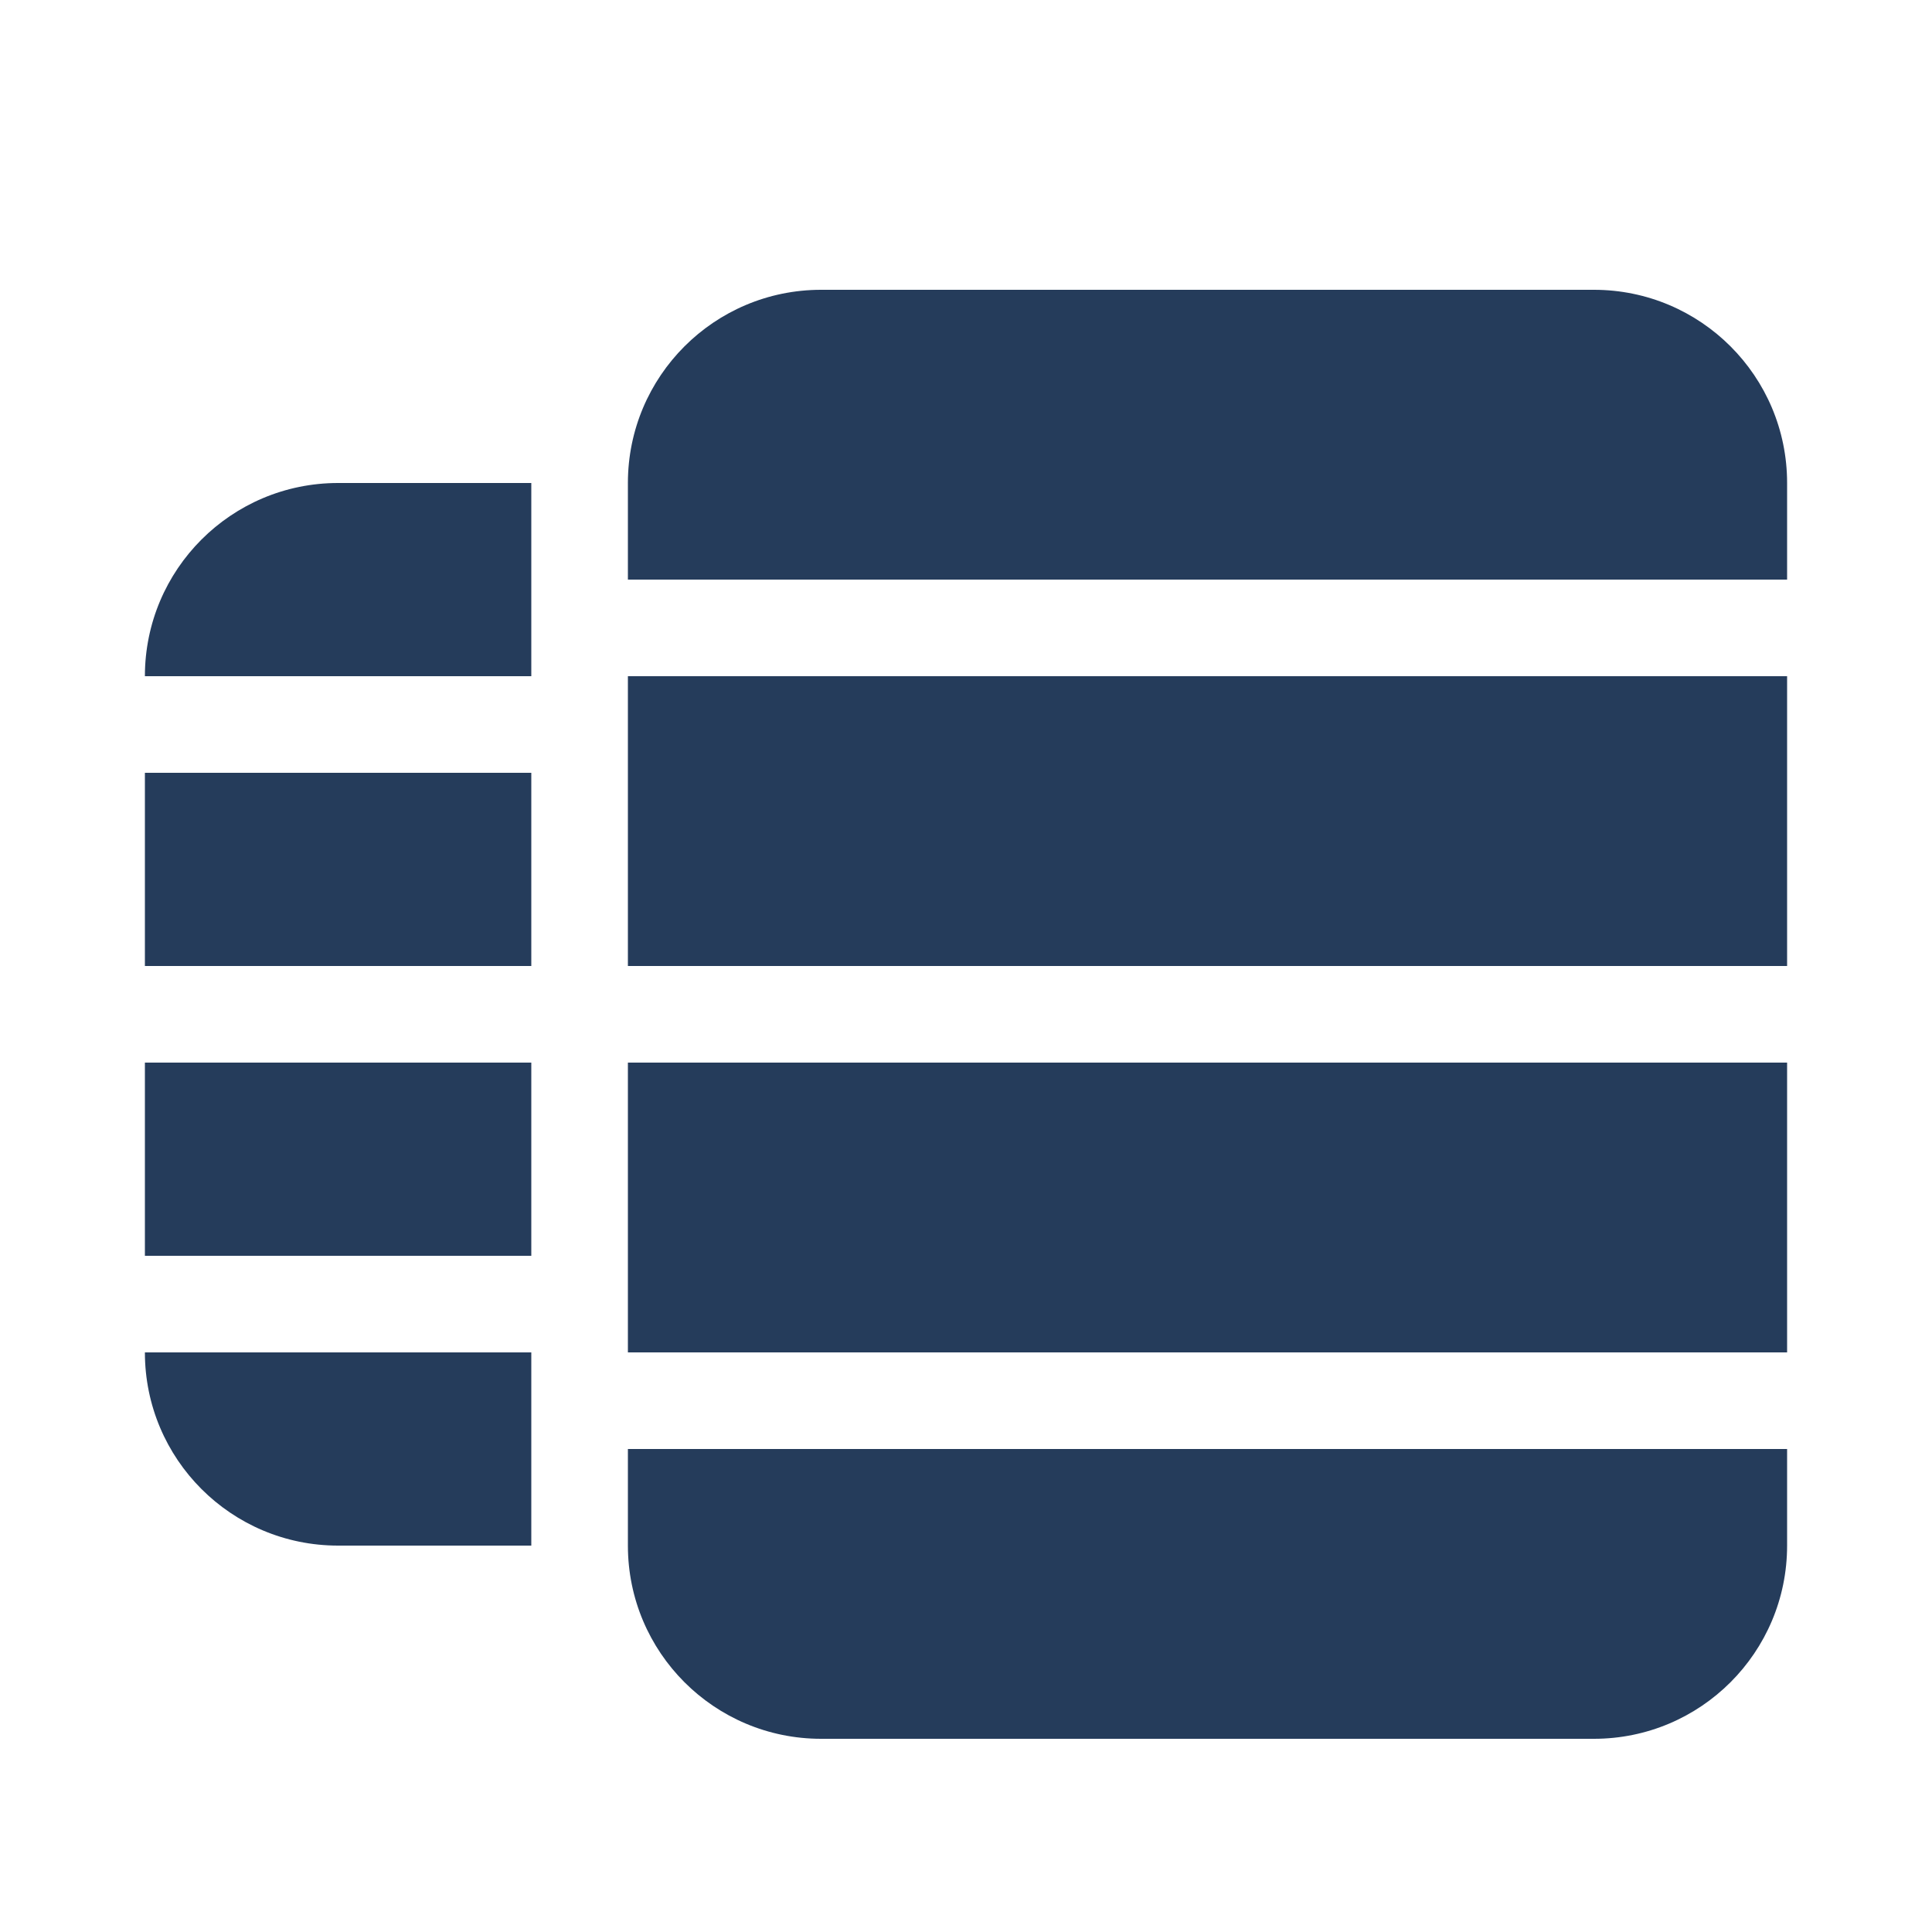 <?xml version="1.0" encoding="UTF-8"?>
<svg width="20px" height="20px" viewBox="0 0 20 20" version="1.1" xmlns="http://www.w3.org/2000/svg" xmlns:xlink="http://www.w3.org/1999/xlink">
    <title>icons/project/datamart</title>
    <g id="icons/project/datamart" stroke="none" stroke-width="1" fill="none" fill-rule="evenodd">
        <path d="M6.5,6 L18.5,6 L18.5,5 C18.5,3.895 17.605,3 16.5,3 L8.5,3 C7.395,3 6.5,3.895 6.5,5 L6.5,6 L6.5,6 Z M6.5,14 L18.5,14 L18.5,11 L6.5,11 L6.5,14 Z M6.5,10 L18.5,10 L18.5,7 L6.5,7 L6.5,10 Z M18.5,15 L18.5,16 C18.5,17.105 17.605,18 16.5,18 L16.5,18 L8.5,18 C7.395,18 6.5,17.105 6.5,16 L6.5,16 L6.5,15 L18.5,15 Z M5.5,14 L5.5,16 L3.5,16 C2.395,16 1.5,15.105 1.5,14 L1.5,14 L5.5,14 Z M5.5,11 L5.5,13 L1.5,13 L1.5,11 L5.5,11 Z M5.5,8 L5.5,10 L1.5,10 L1.5,8 L5.5,8 Z M5.5,5 L5.5,7 L1.5,7 C1.5,5.895 2.395,5 3.5,5 L3.5,5 L5.5,5 Z" id="Combined-Shape" fill="#253C5B"></path>
    </g>
</svg>